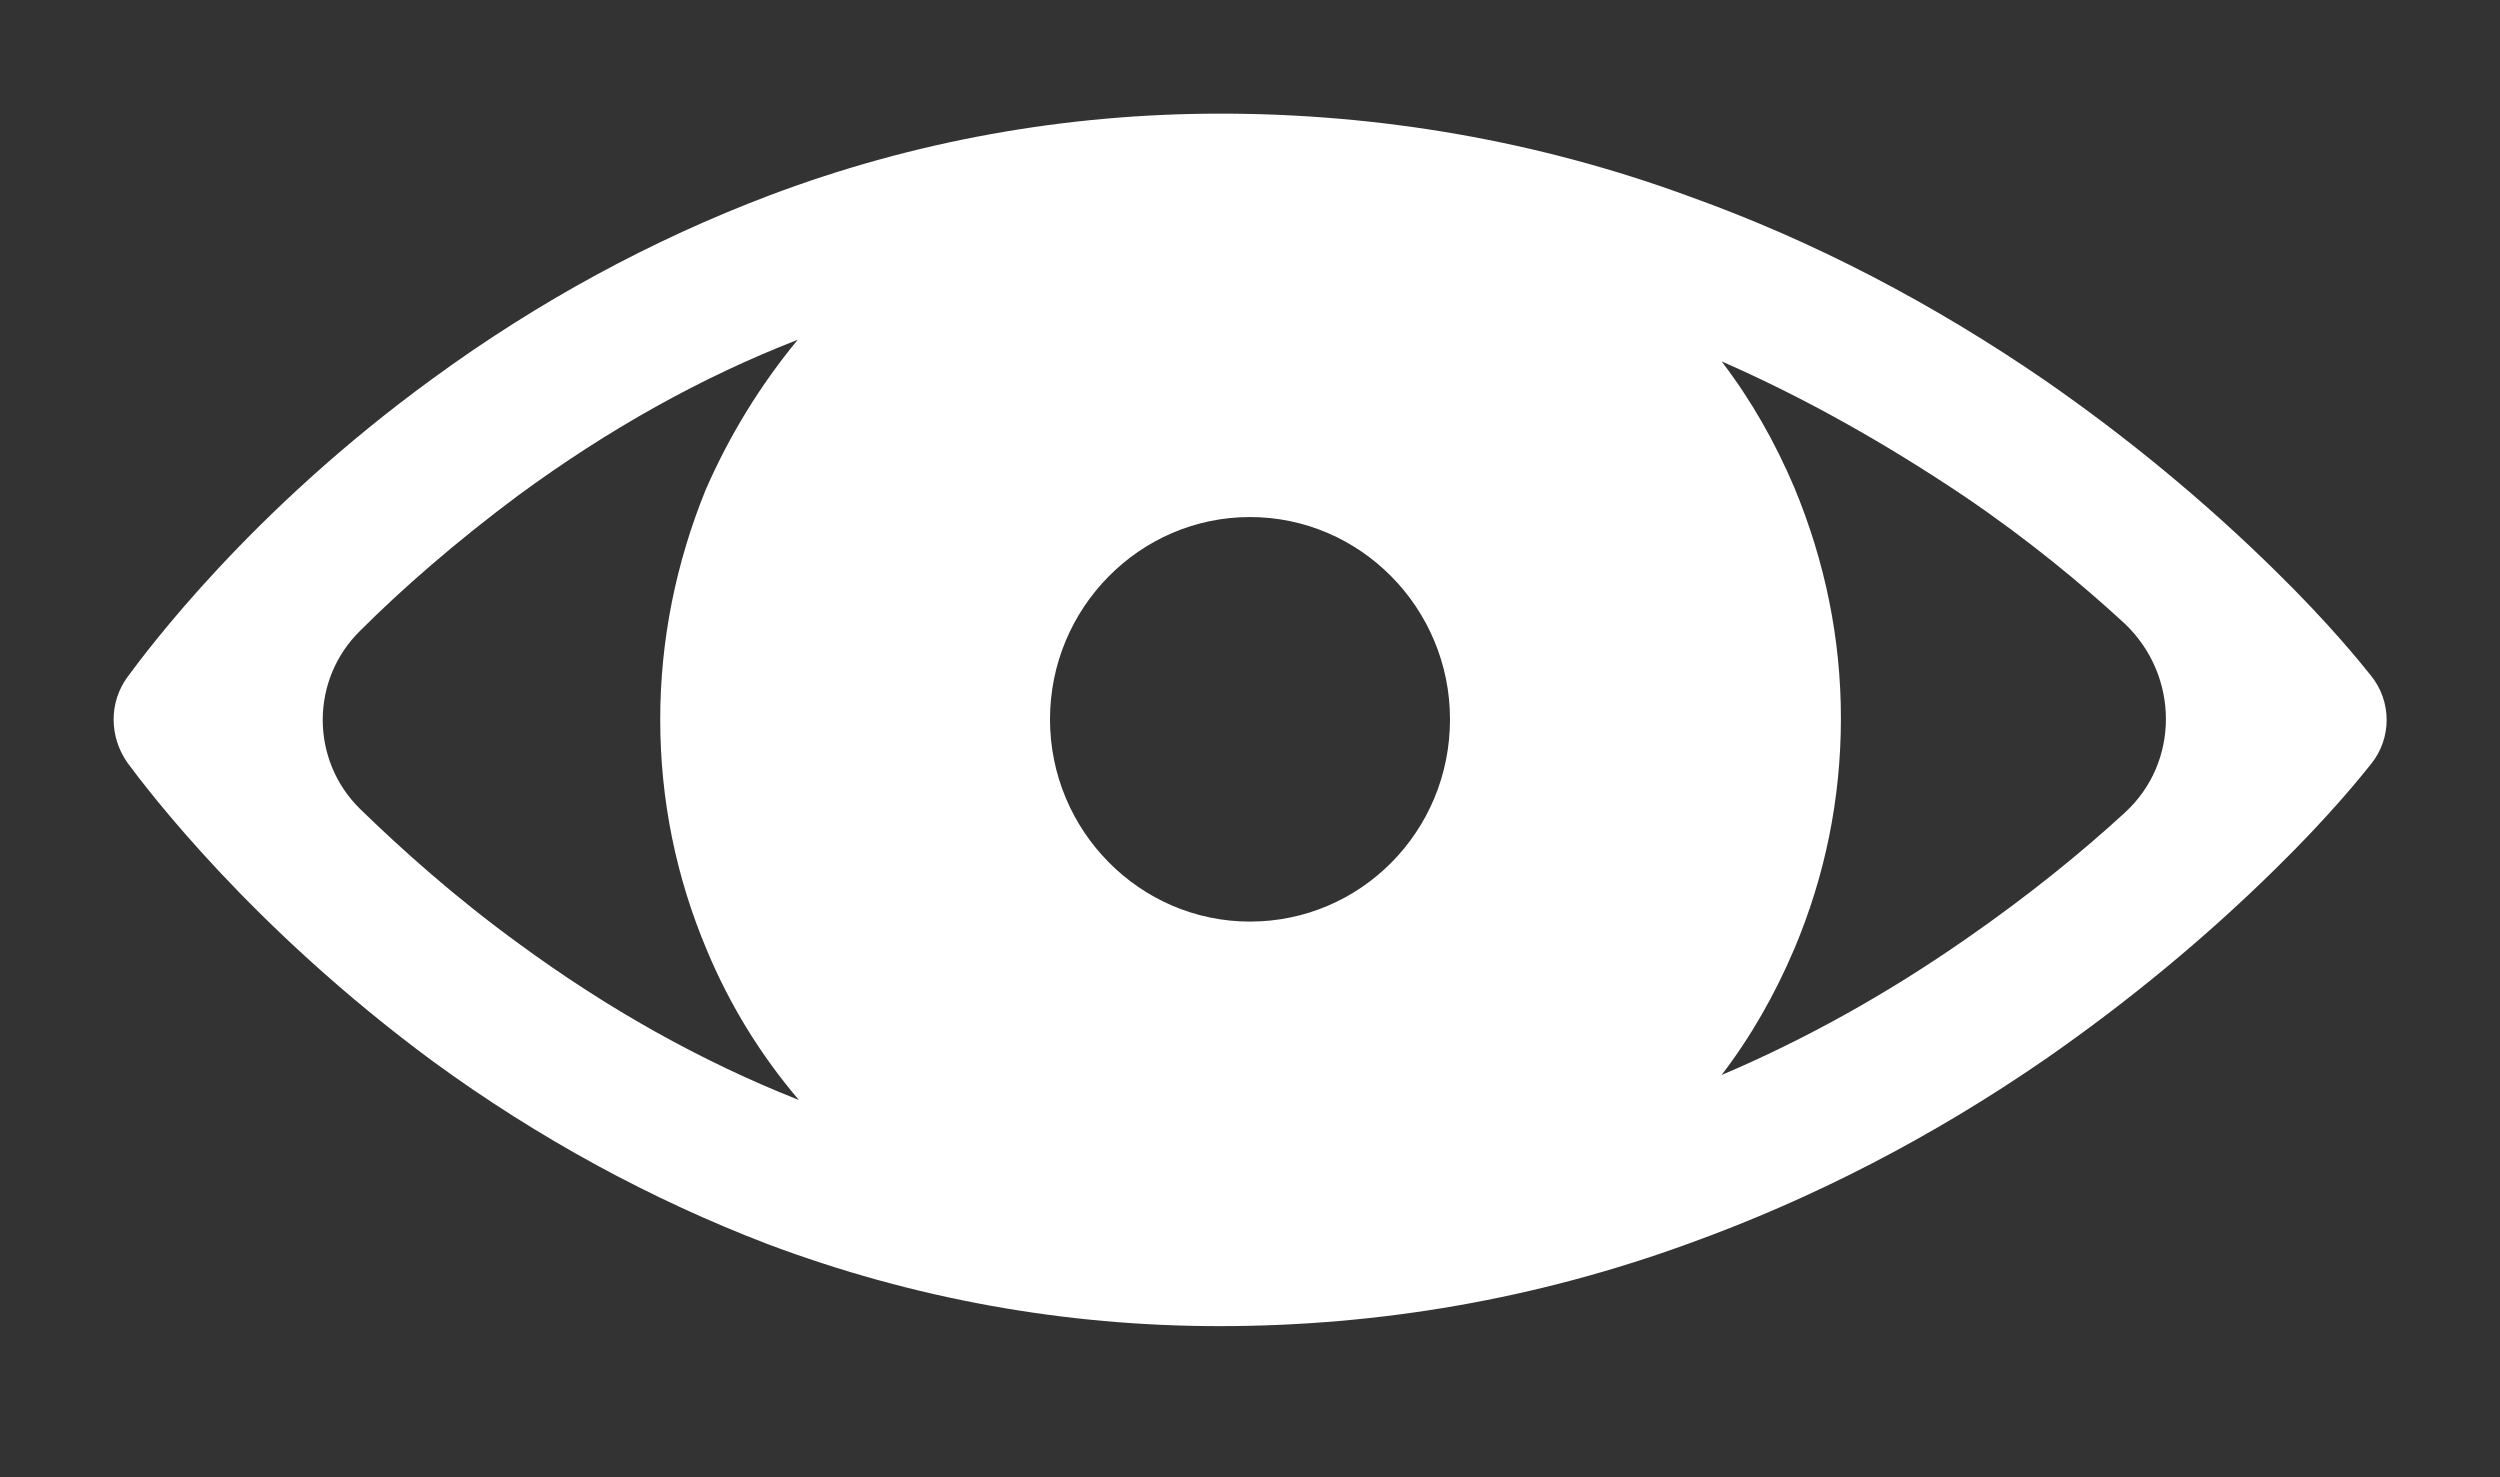 <?xml version="1.0" encoding="utf-8"?>
<!-- Generator: Adobe Illustrator 24.1.0, SVG Export Plug-In . SVG Version: 6.00 Build 0)  -->
<svg version="1.1" id="Laag_1" xmlns="http://www.w3.org/2000/svg" xmlns:xlink="http://www.w3.org/1999/xlink" x="0px" y="0px"
	 viewBox="0 0 22 13" style="enable-background:new 0 0 22 13;" xml:space="preserve">
<rect x="0" y="0" width="22" height="13" fill="#333333" stroke="none"/>
<style type="text/css">
	.st0{fill:#FFFFFF;}
</style>
<path class="st0" d="M20.86,5.94c-0.08-0.1-0.36-0.45-0.84-0.92C19.4,4.41,18.72,3.85,18,3.35c-0.99-0.68-2.04-1.23-3.13-1.62
	C13.54,1.24,12.14,1,10.74,1c-1.36,0-2.7,0.24-3.97,0.72C5.74,2.11,4.74,2.65,3.81,3.33C2.2,4.5,1.29,5.73,1.12,5.96
	c-0.16,0.22-0.16,0.52,0,0.75c0.17,0.23,1.09,1.45,2.69,2.63c0.93,0.68,1.93,1.22,2.95,1.61c1.28,0.48,2.61,0.72,3.97,0.72
	c1.41,0,2.8-0.24,4.14-0.73C15.95,10.55,17,10.01,18,9.32c0.72-0.5,1.4-1.06,2.02-1.67c0.48-0.47,0.76-0.82,0.84-0.92
	C21.05,6.5,21.05,6.17,20.86,5.94z M6.22,8.36c0.2,0.48,0.47,0.92,0.81,1.32C6.17,9.34,5.35,8.88,4.56,8.3
	C4.01,7.9,3.54,7.48,3.17,7.12c-0.44-0.43-0.44-1.14,0-1.57c0.37-0.37,0.84-0.78,1.39-1.19c0.79-0.58,1.61-1.04,2.46-1.37
	c-0.33,0.4-0.6,0.84-0.81,1.32c-0.26,0.64-0.4,1.32-0.4,2.02C5.81,7.04,5.95,7.72,6.22,8.36z M11,8.11c-0.97,0-1.76-0.8-1.76-1.78
	S10.03,4.55,11,4.55s1.76,0.8,1.76,1.78C12.76,7.32,11.97,8.11,11,8.11z M18.7,7.15c-0.38,0.35-0.86,0.74-1.41,1.12
	c-0.69,0.48-1.41,0.88-2.14,1.19c0.26-0.34,0.47-0.71,0.64-1.11c0.27-0.64,0.41-1.32,0.41-2.03c0-0.7-0.14-1.38-0.41-2.03
	c-0.17-0.4-0.38-0.77-0.64-1.11c0.73,0.32,1.44,0.72,2.14,1.19c0.56,0.38,1.03,0.77,1.41,1.12C19.18,5.95,19.18,6.71,18.7,7.15z"/>
</svg>
